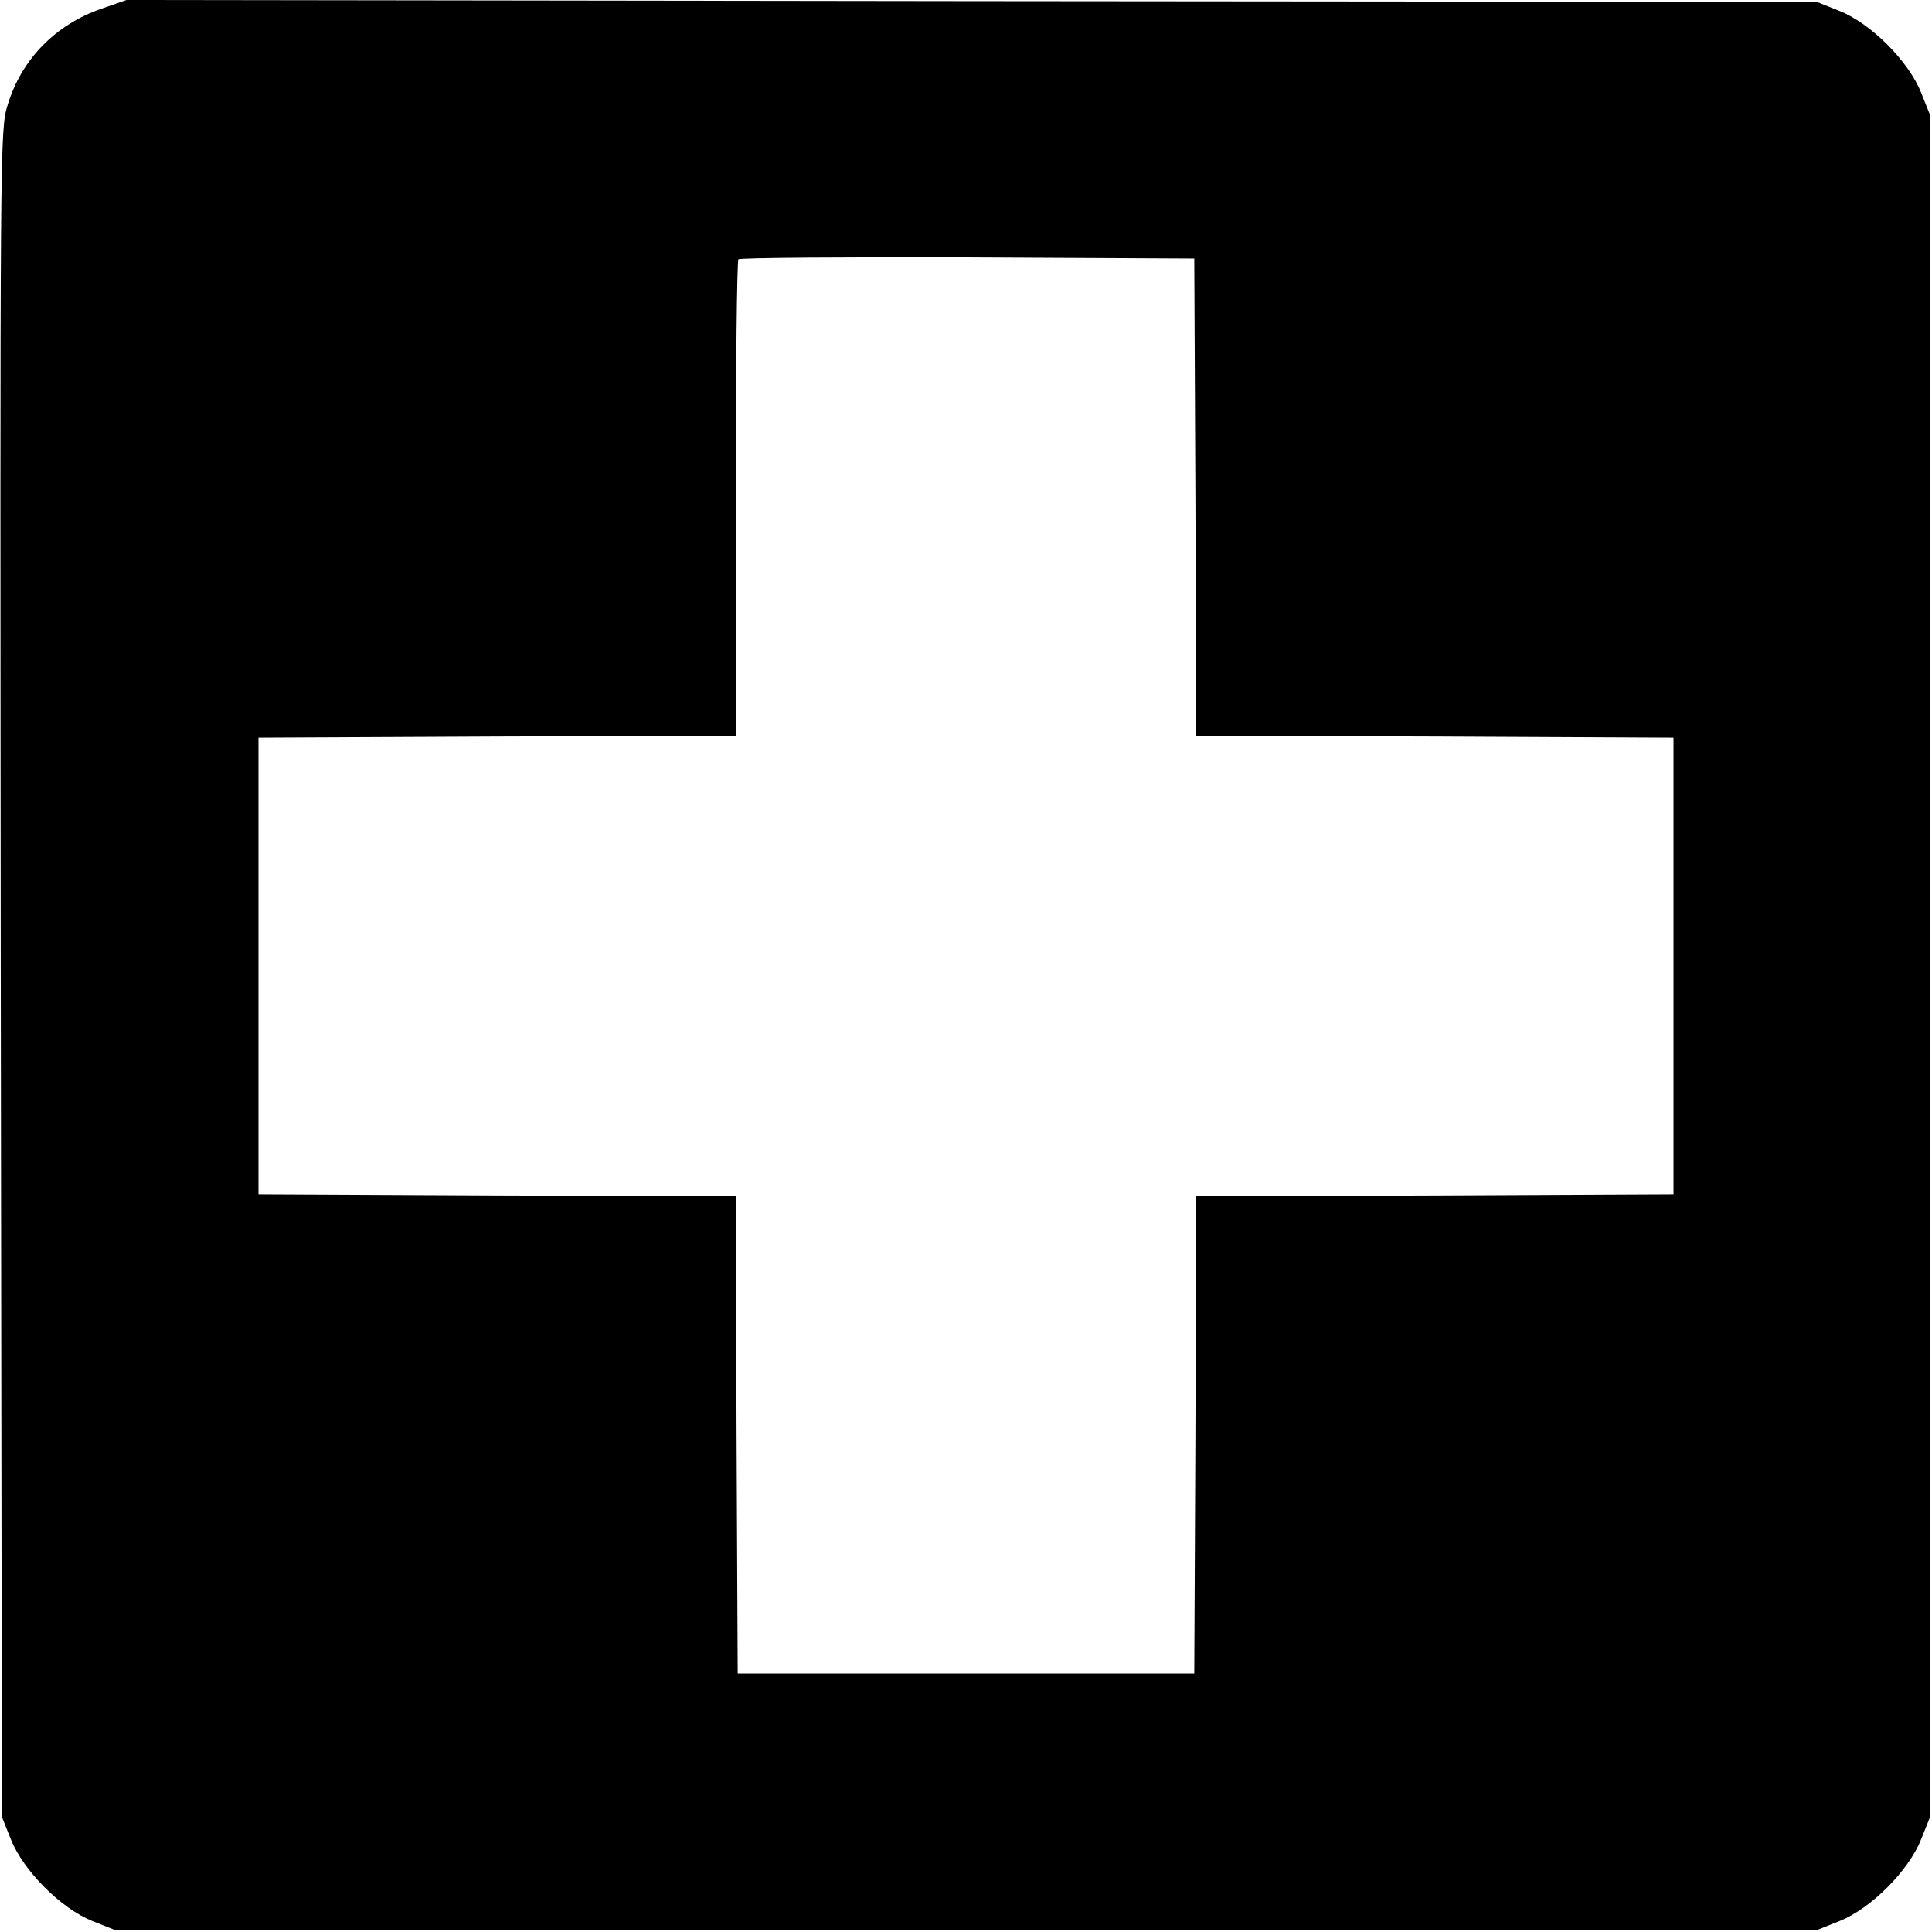 <?xml version="1.0" standalone="no"?>
<!DOCTYPE svg PUBLIC "-//W3C//DTD SVG 20010904//EN"
 "http://www.w3.org/TR/2001/REC-SVG-20010904/DTD/svg10.dtd">
<svg version="1.0" xmlns="http://www.w3.org/2000/svg"
 width="512pt" height="512pt" viewBox="0 0 512 512"
 preserveAspectRatio="xMidYMid meet">
<g transform="translate(0,512) scale(0.1,-0.1)"
fill="#000000" stroke="none">
<path d="M269 5097 c-122 -42 -213 -135 -249 -256 -20 -65 -20 -91 -18 -2301
l3 -2235 24 -60 c33 -83 133 -183 216 -216 l60 -24 2255 0 2255 0 60 24 c83
33 183 133 216 216 l24 60 0 2255 0 2255 -24 60 c-33 83 -133 183 -216 216
l-60 24 -2240 2 -2240 3 -66 -23z m2899 -1294 l2 -633 633 -2 632 -3 0 -605 0
-605 -632 -3 -633 -2 -2 -633 -3 -632 -605 0 -605 0 -3 632 -2 633 -633 2
-632 3 0 605 0 605 633 3 632 2 0 628 c0 346 3 632 7 635 3 4 277 6 607 5
l601 -3 3 -632z"/>
</g>
</svg>
